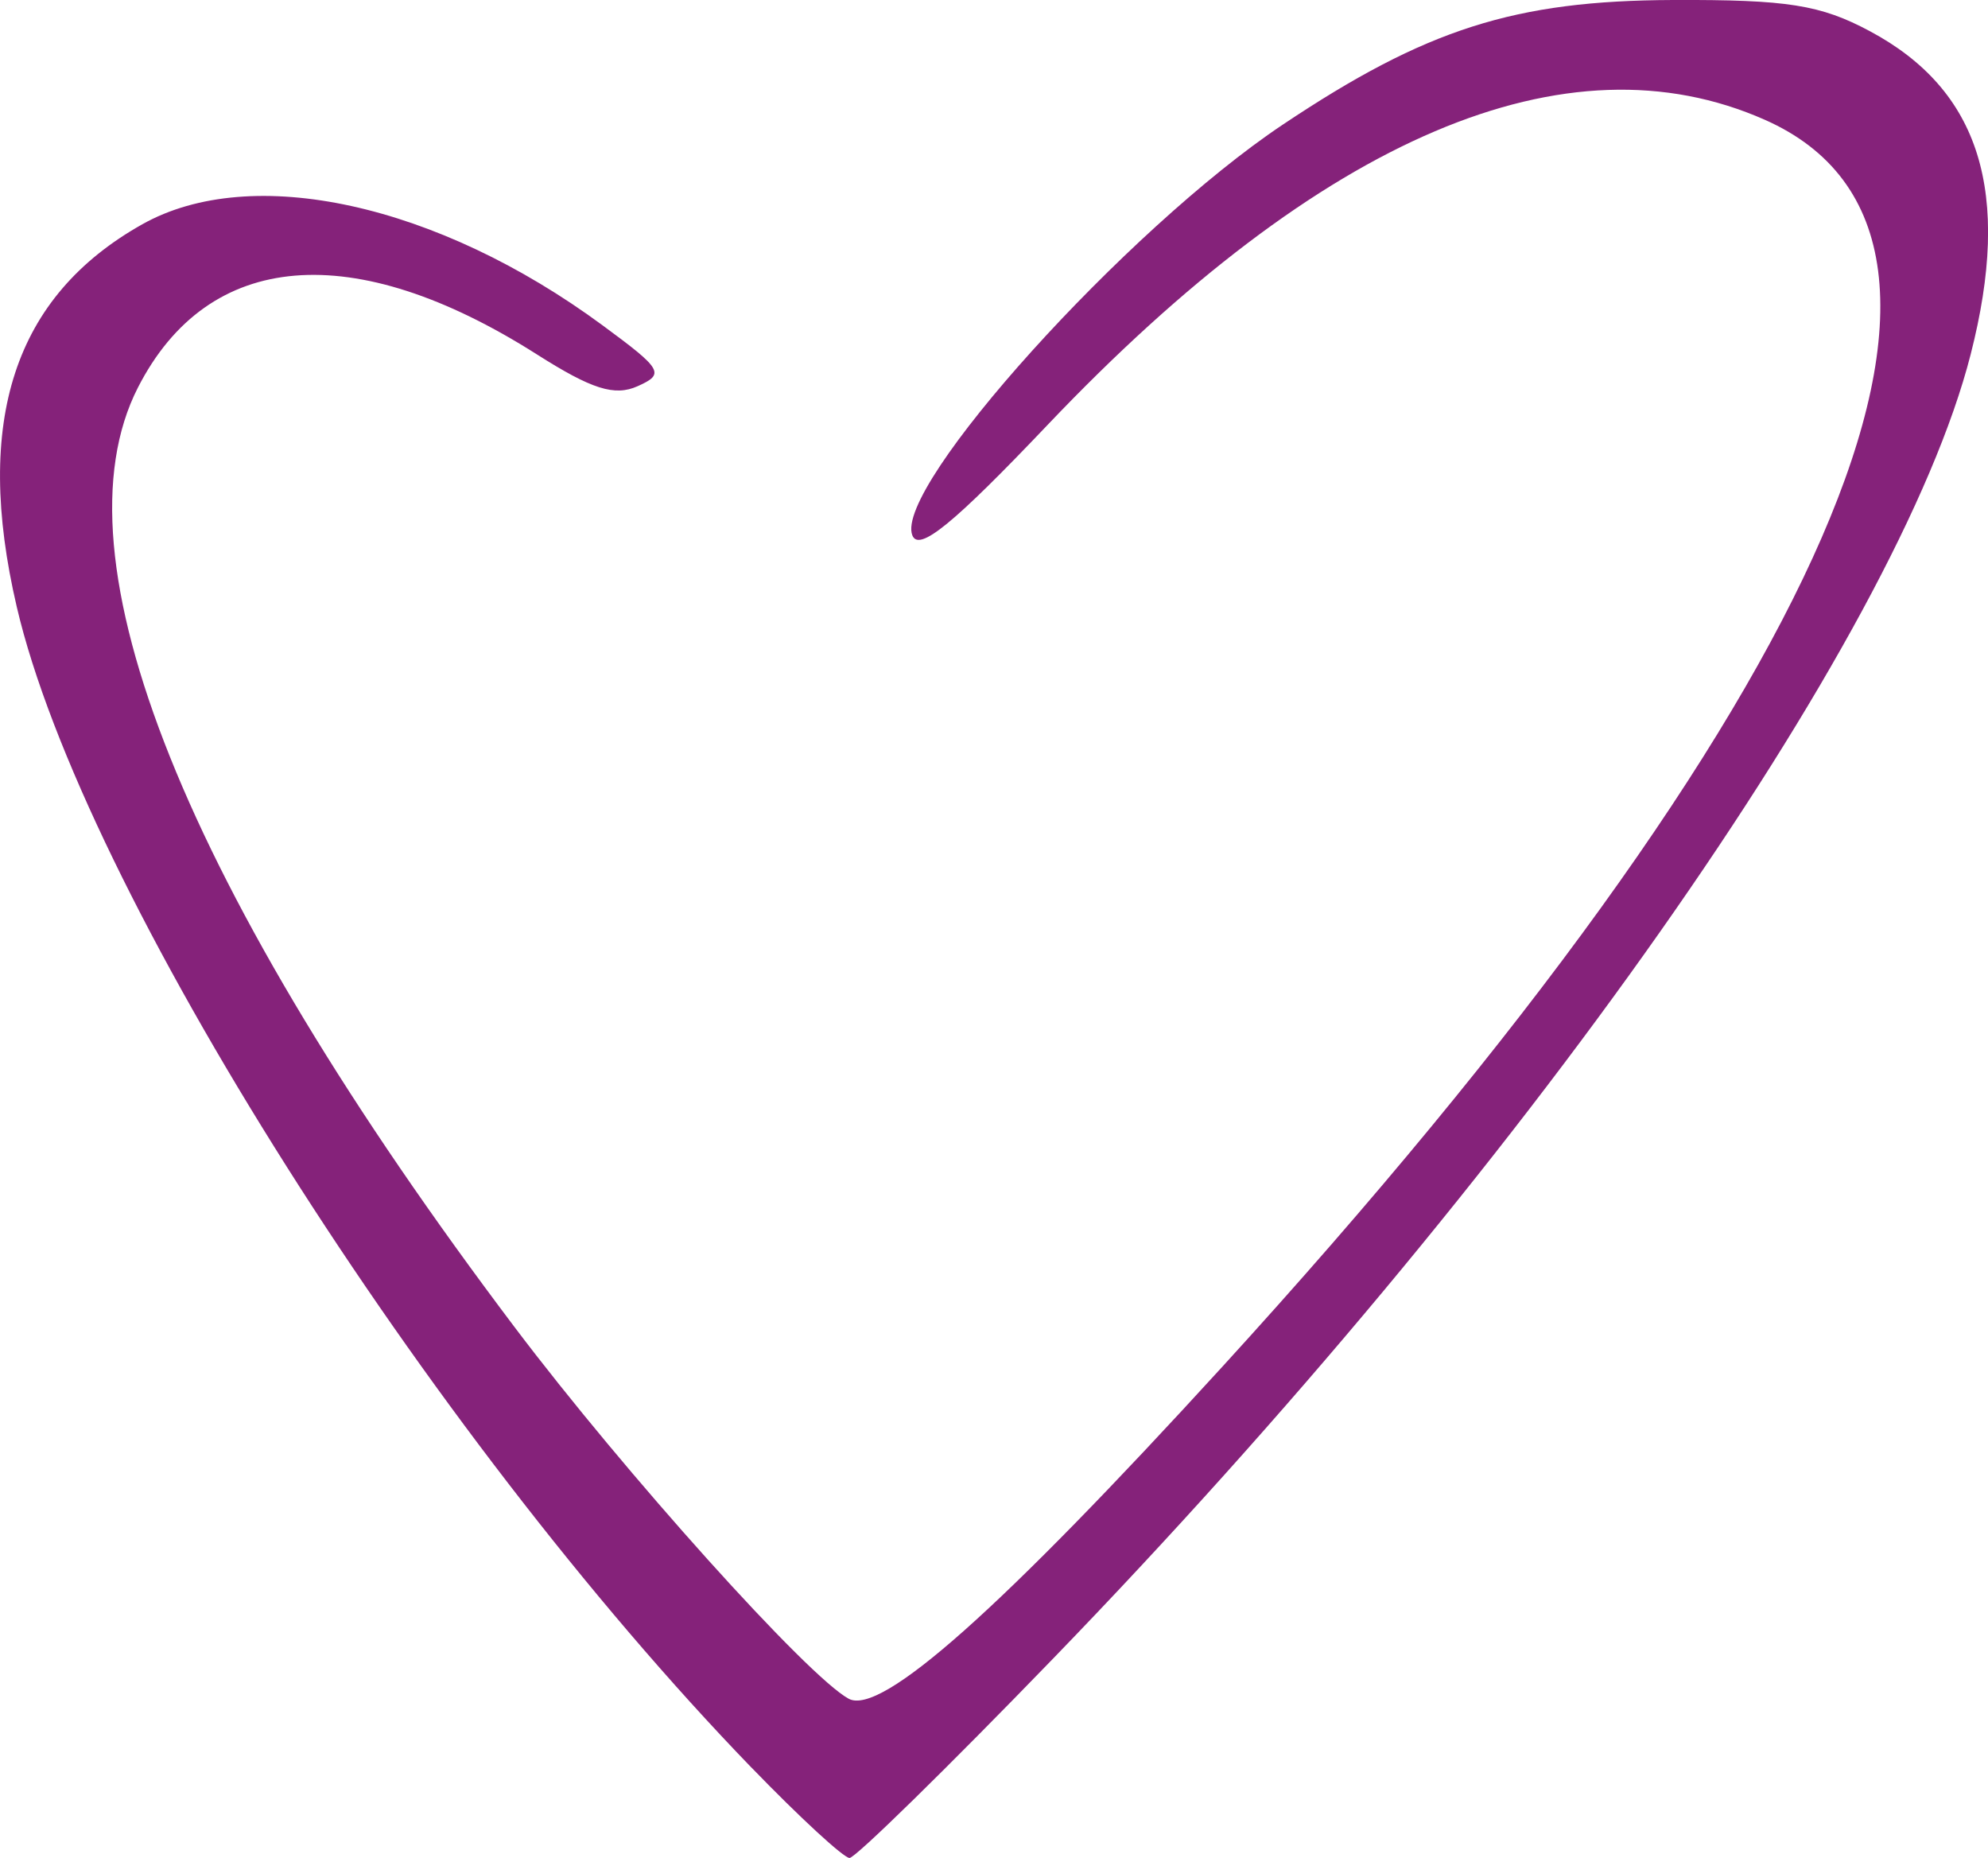 <?xml version="1.0" encoding="UTF-8" standalone="no"?>
<!-- Created with Inkscape (http://www.inkscape.org/) -->

<svg
   xmlns:dc="http://purl.org/dc/elements/1.1/"
   xmlns:cc="http://creativecommons.org/ns#"
   xmlns:rdf="http://www.w3.org/1999/02/22-rdf-syntax-ns#"
   xmlns:svg="http://www.w3.org/2000/svg"
   xmlns="http://www.w3.org/2000/svg"
   xmlns:sodipodi="http://sodipodi.sourceforge.net/DTD/sodipodi-0.dtd"
   xmlns:inkscape="http://www.inkscape.org/namespaces/inkscape"
   width="36.744mm"
   height="34.333mm"
   viewBox="0 0 36.744 34.333"
   version="1.1"
   id="svg8"
   inkscape:version="0.92.0 r15299"
   sodipodi:docname="logo Centre Democrats (Denmark).svg">
  <defs
     id="defs2" />
  <sodipodi:namedview
     id="base"
     pagecolor="#ffffff"
     bordercolor="#666666"
     borderopacity="1.0"
     inkscape:pageopacity="0.0"
     inkscape:pageshadow="2"
     inkscape:zoom="0.98994949"
     inkscape:cx="497.85795"
     inkscape:cy="-97.346755"
     inkscape:document-units="mm"
     inkscape:current-layer="layer1"
     showgrid="false"
     inkscape:window-width="1920"
     inkscape:window-height="1137"
     inkscape:window-x="-8"
     inkscape:window-y="-8"
     inkscape:window-maximized="1" />
  <g
     inkscape:label="Layer 1"
     inkscape:groupmode="layer"
     id="layer1"
     transform="translate(-35.309,-51.718)">
    <path
       style="opacity:1;fill:#85227a;fill-opacity:1;fill-rule:evenodd;stroke:none;stroke-width:20.203;stroke-linecap:butt;stroke-linejoin:miter;stroke-miterlimit:4;stroke-dasharray:none;stroke-dashoffset:0;stroke-opacity:1;paint-order:markers stroke fill"
       d="M 49.198,84.381 C 43.178,78.156 36.834,68.136 35.619,62.933 c -0.803,-3.439 -0.049,-5.739 2.319,-7.07 2.023,-1.137 5.452,-0.385 8.51,1.868 1.107,0.815 1.154,0.897 0.645,1.124 -0.425,0.19 -0.847,0.056 -1.862,-0.589 -3.391,-2.154 -6.074,-1.93 -7.374,0.616 -1.599,3.135 0.864,9.278 6.961,17.357 2.035,2.697 5.426,6.467 6.178,6.87 0.596,0.319 2.797,-1.638 6.912,-6.143 11.227,-12.293 14.951,-20.853 10.021,-23.034 -3.659,-1.619 -8.185,0.306 -13.256,5.636 -1.748,1.838 -2.382,2.354 -2.502,2.041 -0.343,-0.893 3.957,-5.657 6.849,-7.589 2.65,-1.77 4.283,-2.291 7.215,-2.302 2.113,-0.008 2.723,0.089 3.634,0.576 2.038,1.089 2.629,2.982 1.863,5.975 -1.344,5.257 -8.324,15.175 -16.953,24.092 -1.964,2.03 -3.66,3.69 -3.768,3.69 -0.108,0 -0.924,-0.752 -1.812,-1.67 z"
       id="path4496"
       inkscape:connector-curvature="0" />
  </g>
</svg>
